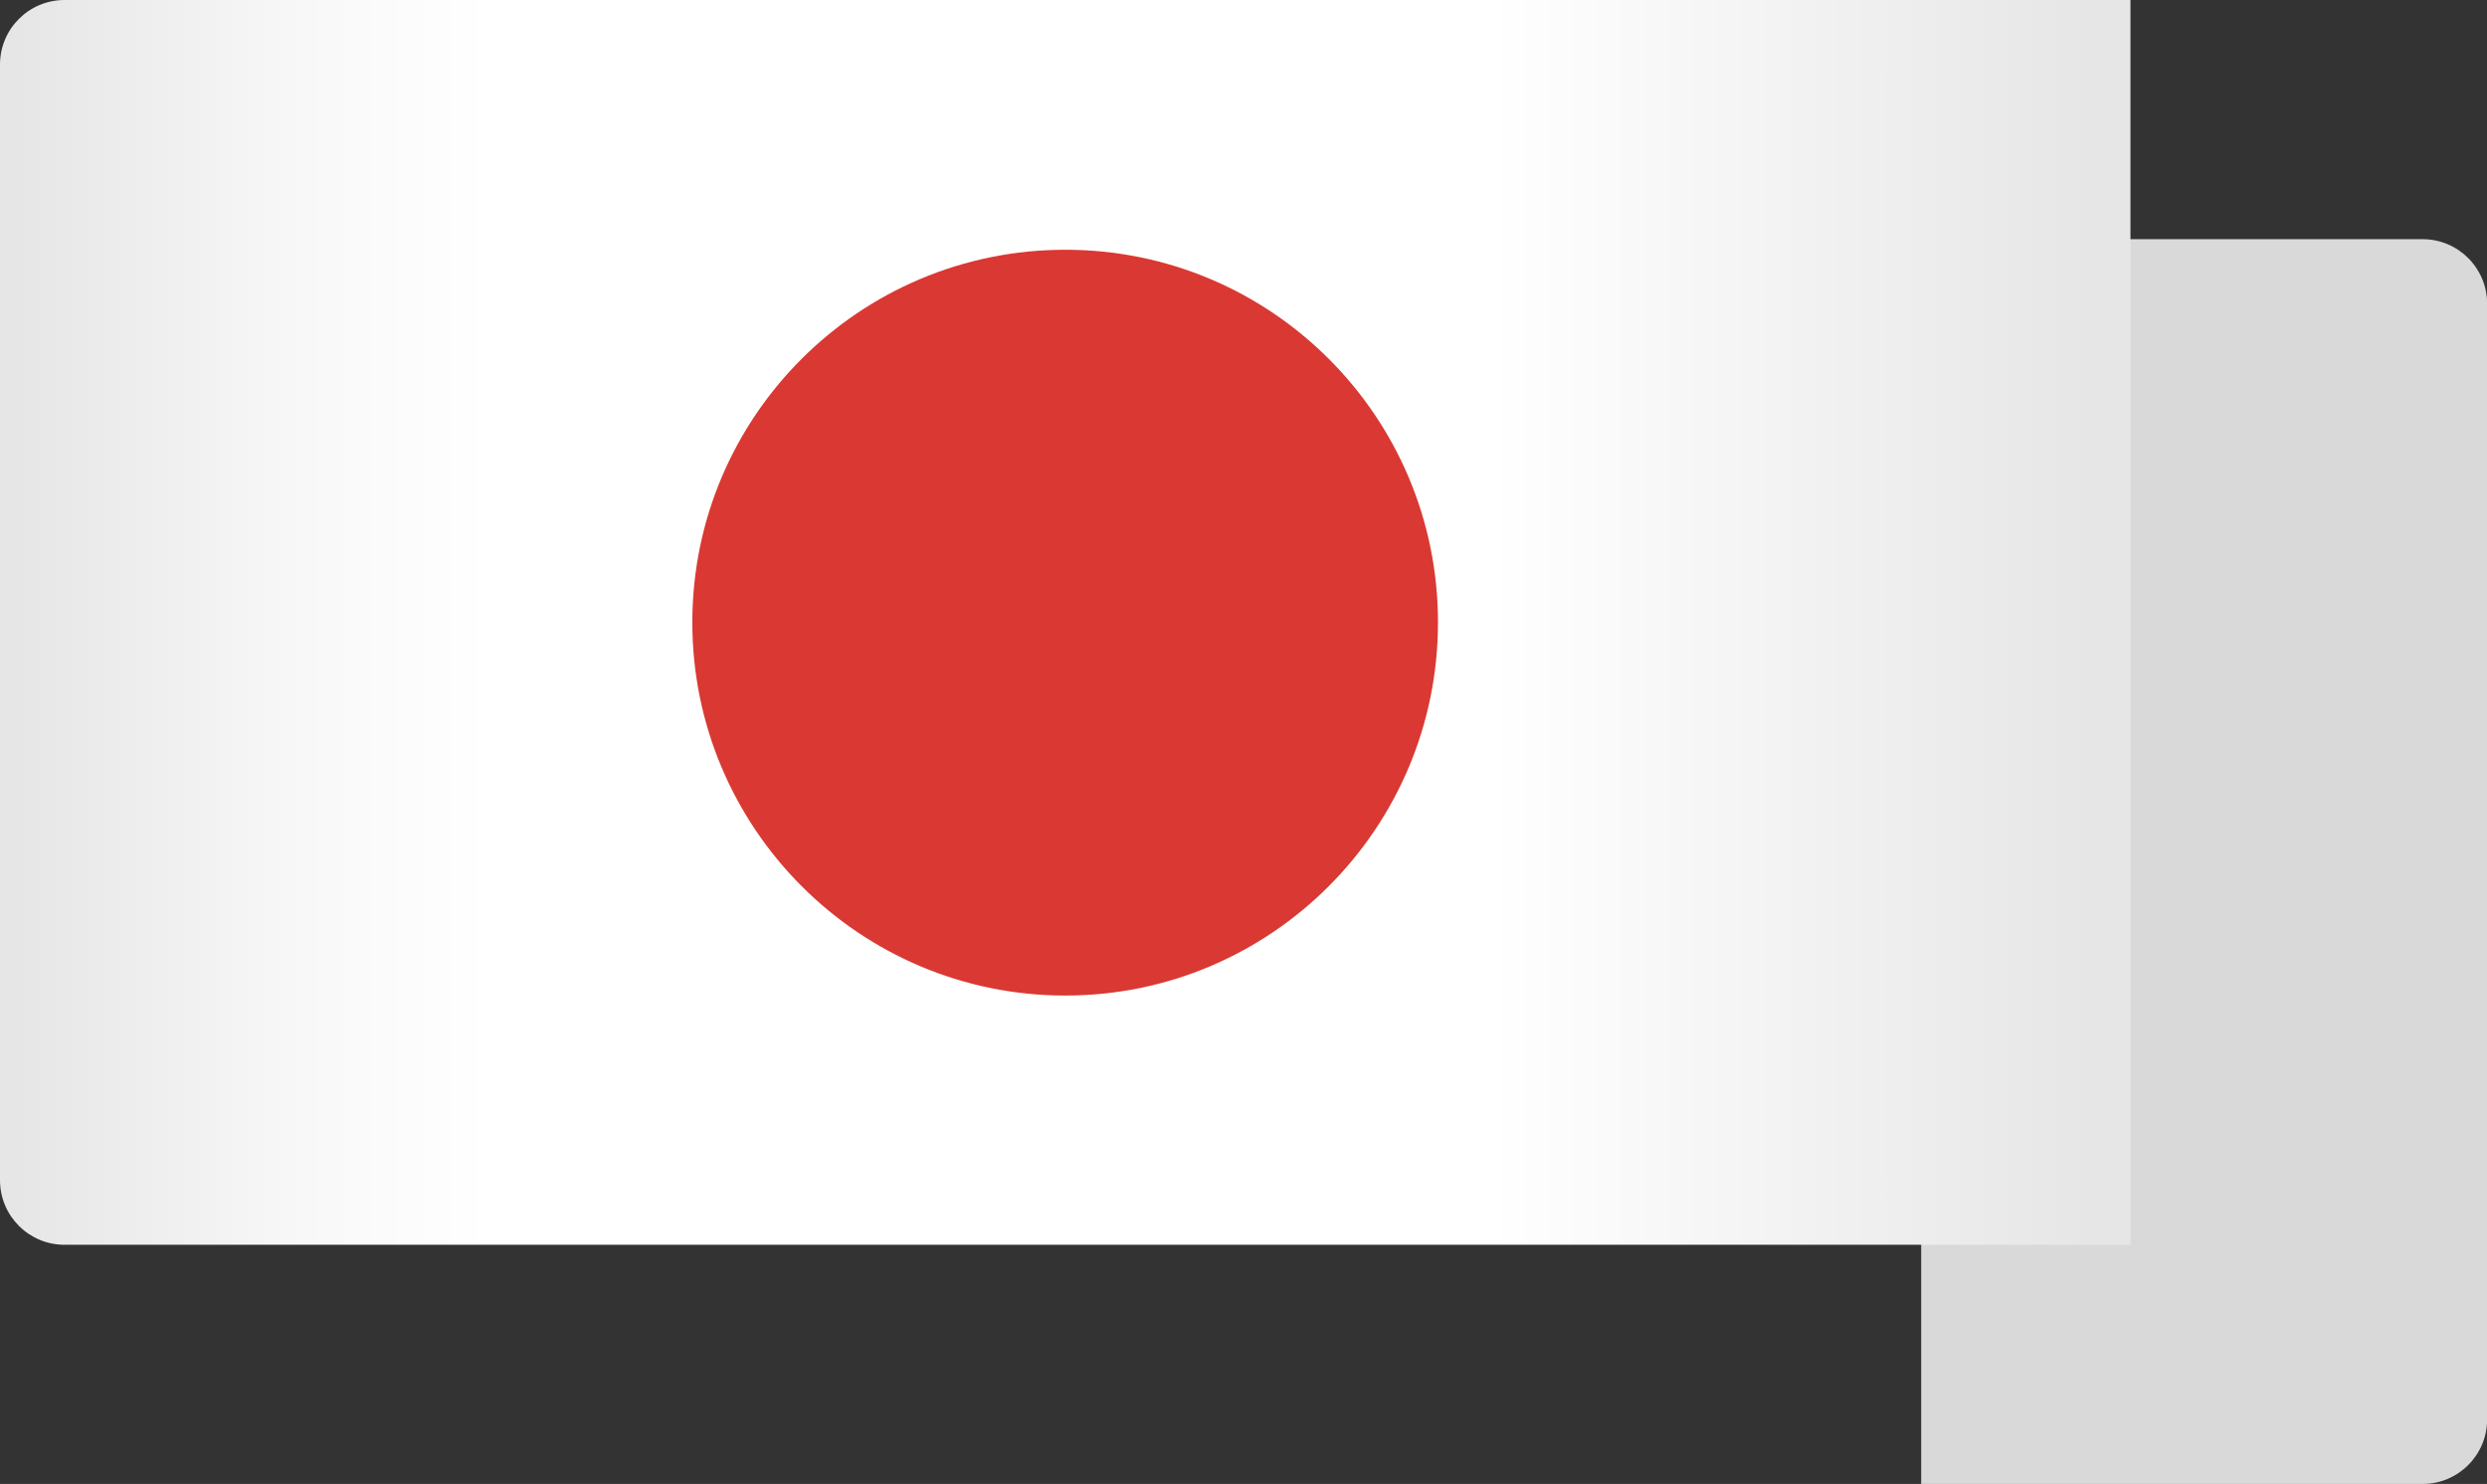﻿<?xml version="1.0" encoding="utf-8"?><svg id="_圖層_2" viewBox="0 0 192.65 114.97" xmlns="http://www.w3.org/2000/svg">
  <rect x="0" y="0" width="192.65" height="114.97" fill="#333333" stroke="none"/>
  <defs>
    <style>
      .cls-1 {
        fill: none;
      }

      .cls-2 {
        fill: #da3832;
      }

      .cls-3 {
        fill: #d9d9d9;
      }

      .cls-4 {
        fill: url(#_未命名漸層_68);
      }
    </style>
    <linearGradient id="_未命名漸層_68" x1=".97" y1="48.22" x2="162.02" y2="48.22" gradientUnits="userSpaceOnUse">
      <stop offset="0" stop-color="#e6e6e6" />
      <stop offset=".01" stop-color="#e7e7e7" />
      <stop offset=".14" stop-color="#f8f8f8" />
      <stop offset=".23" stop-color="#fff" />
      <stop offset=".71" stop-color="#fff" />
      <stop offset="1" stop-color="#e6e6e6" />
    </linearGradient>
  </defs>
  <g id="_圖層_5">
    <g>
      <path class="cls-3" d="m148.82,18.53v96.44h38.84c2.76,0,5-2.24,5-5V23.53c0-2.76-2.24-5-5-5h-38.84Z" />
      <rect class="cls-1" y=".09" width="165.03" height="96.27" />
      <rect class="cls-1" y=".09" width="165.03" height="96.27" />
      <path class="cls-4" d="m165.03,0H5C2.24,0,0,2.24,0,5v86.44c0,2.76,2.24,5,5,5h160.03V0Z" />
      <path class="cls-2" d="m82.52,19.35c15.95,0,28.87,12.93,28.87,28.87s-12.92,28.91-28.87,28.91-28.89-12.97-28.89-28.91,12.94-28.87,28.89-28.87" />
    </g>
  </g>
</svg>
